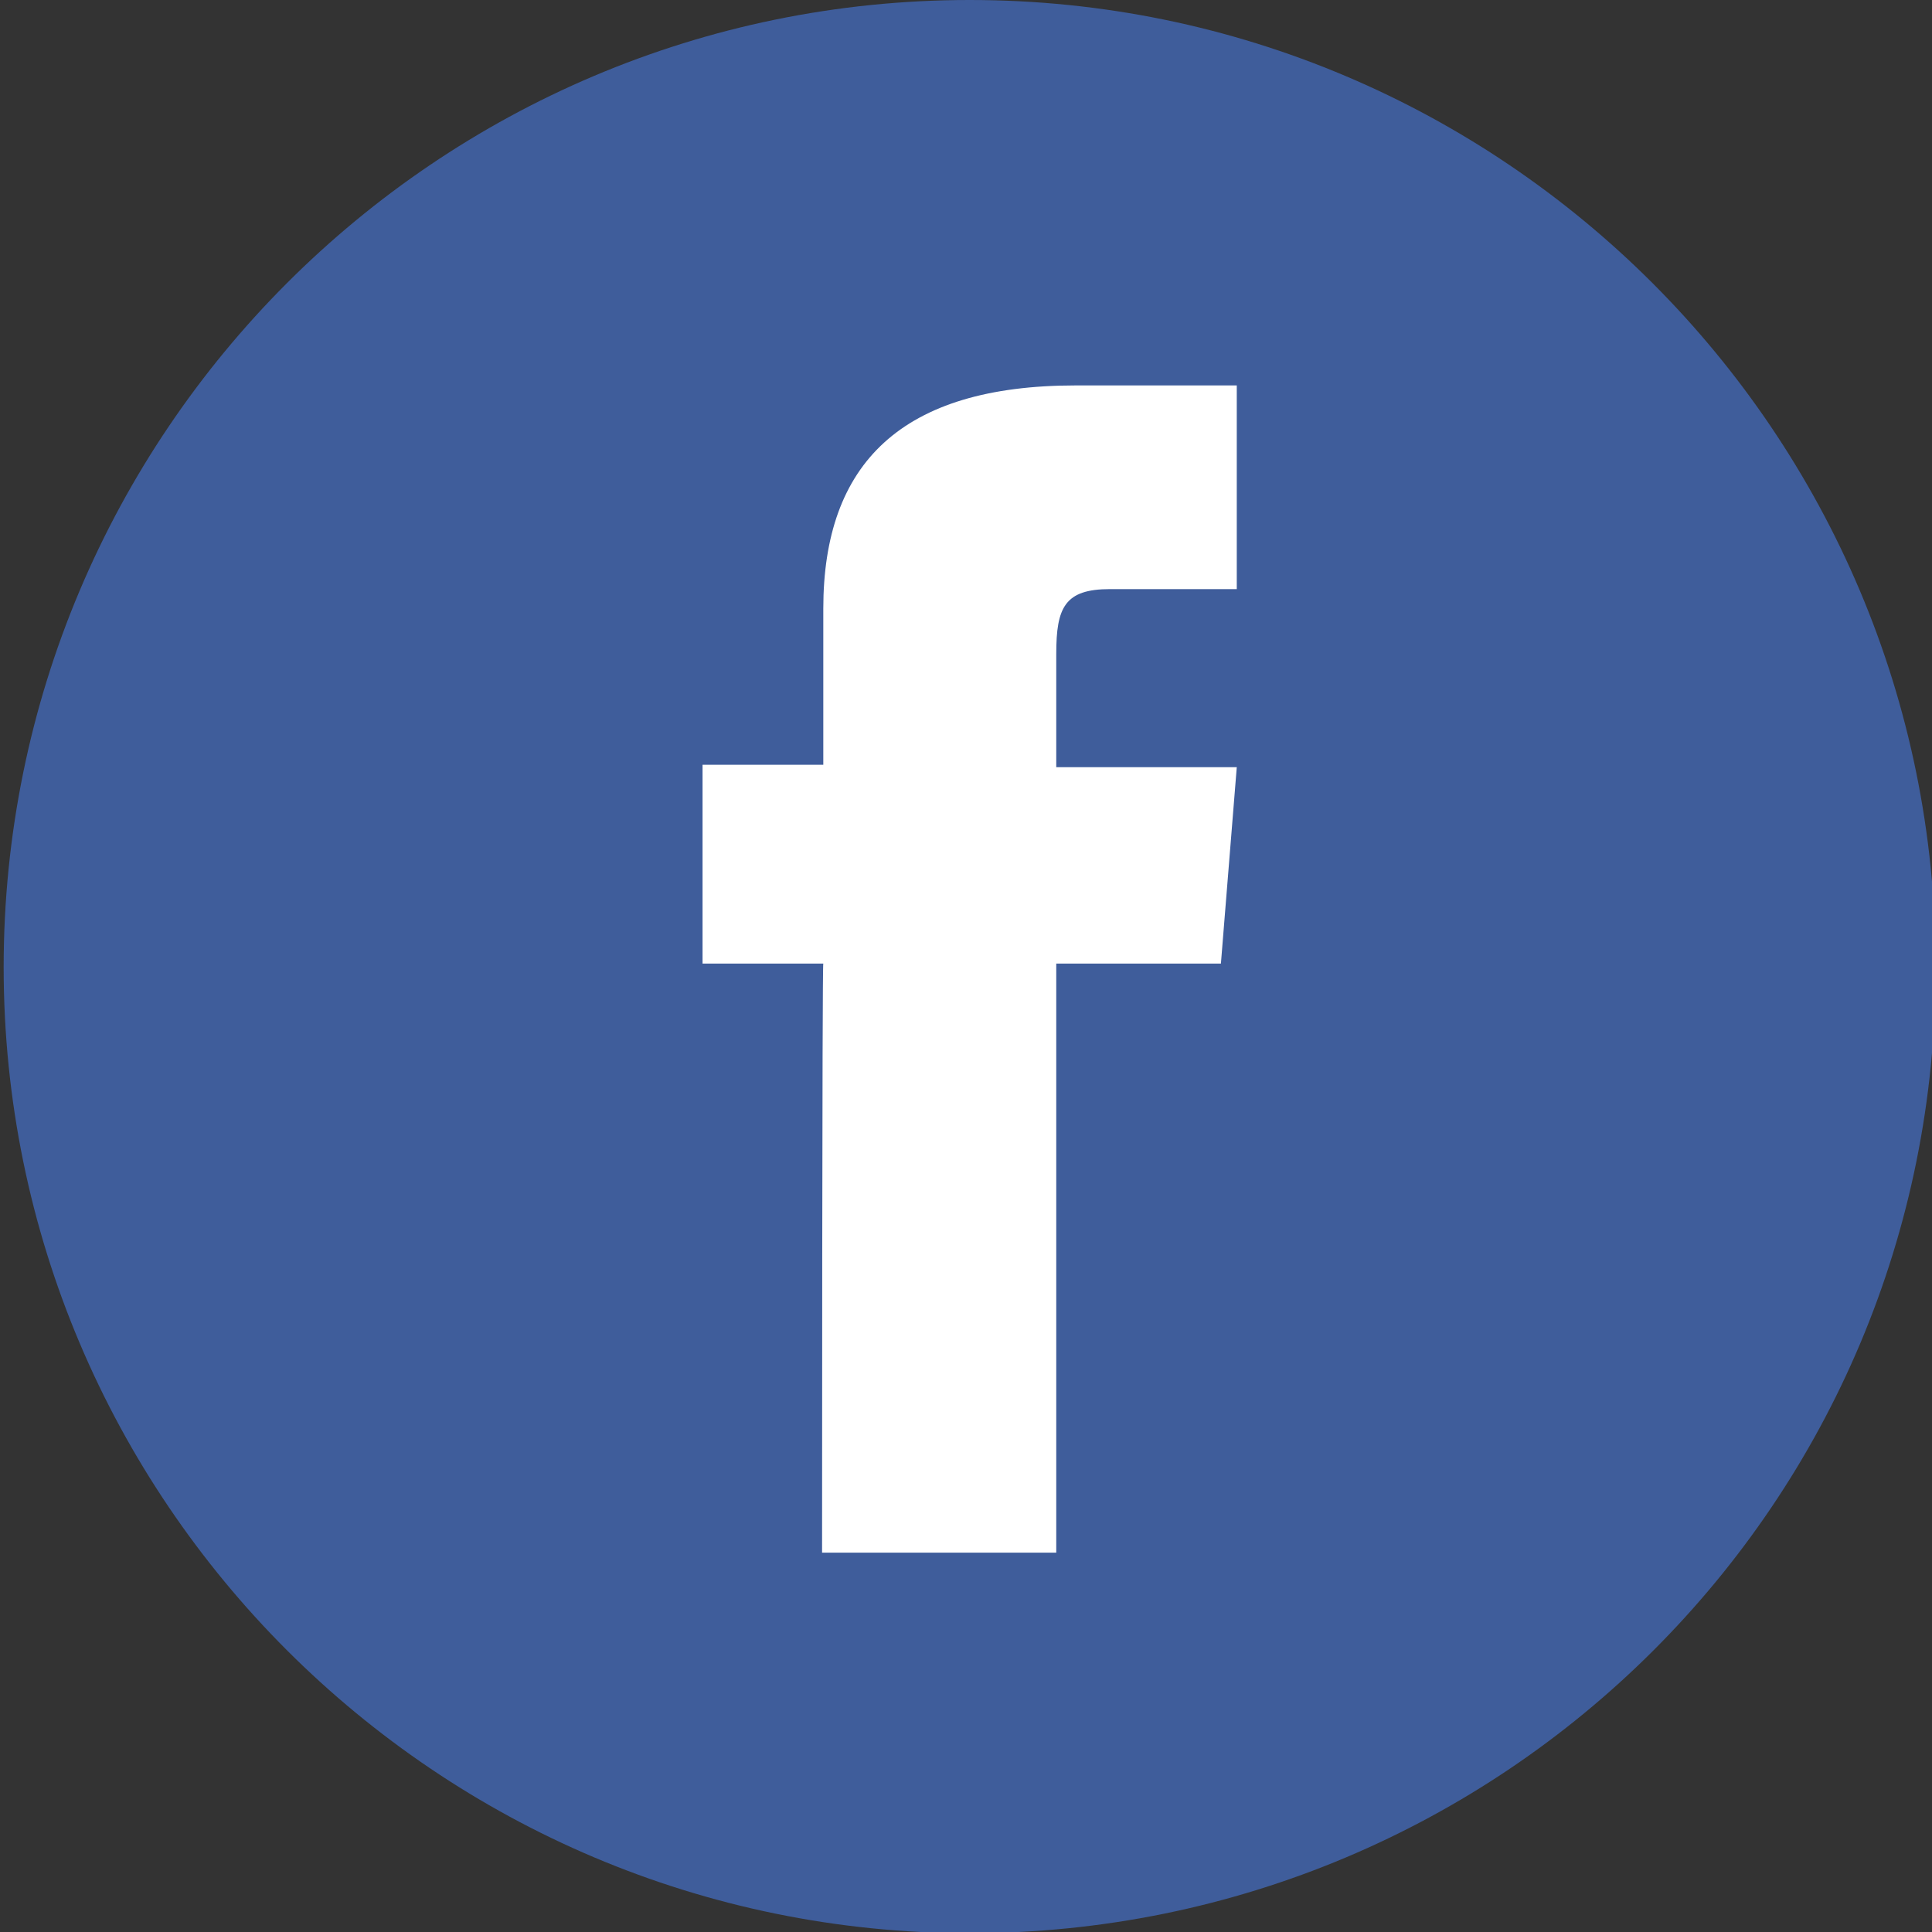<svg xmlns="http://www.w3.org/2000/svg" xmlns:xlink="http://www.w3.org/1999/xlink" id="Layer_1" x="0px" y="0px" viewBox="0 0 158.4 158.4" style="enable-background:new 0 0 158.4 158.4;" xml:space="preserve">
<rect x="0" y="0" width="158.4" height="158.4" fill="#333333" stroke="none"/>
<style type="text/css">
	.st0{fill:#3F5D9B;}
	.st1{fill:#FFFFFF;}
</style>
<g id="XMLID_1419_">
	<path id="XMLID_1421_" class="st0" d="M79.5,158.5L79.5,158.5c-43.7,0-79.2-35.5-79.2-79.2l0,0C0.3,35.5,35.8,0,79.5,0l0,0   c43.7,0,79.2,35.5,79.2,79.2l0,0C158.8,123.2,123.2,158.5,79.5,158.5z"></path>
	<path id="XMLID_1420_" class="st1" d="M67.4,127.3h19.2V79h13.5l1.3-16.1H86.6c0,0,0-6,0-9.3c0-3.8,0.7-5.3,4.4-5.3   c2.9,0,10.4,0,10.4,0V31.6c0,0-11,0-13.2,0c-14.3,0-20.7,6.4-20.7,18.3c0,10.6,0,12.8,0,12.8h-9.9V79h9.9   C67.4,79,67.4,127.3,67.4,127.3z"></path>
</g>
</svg>